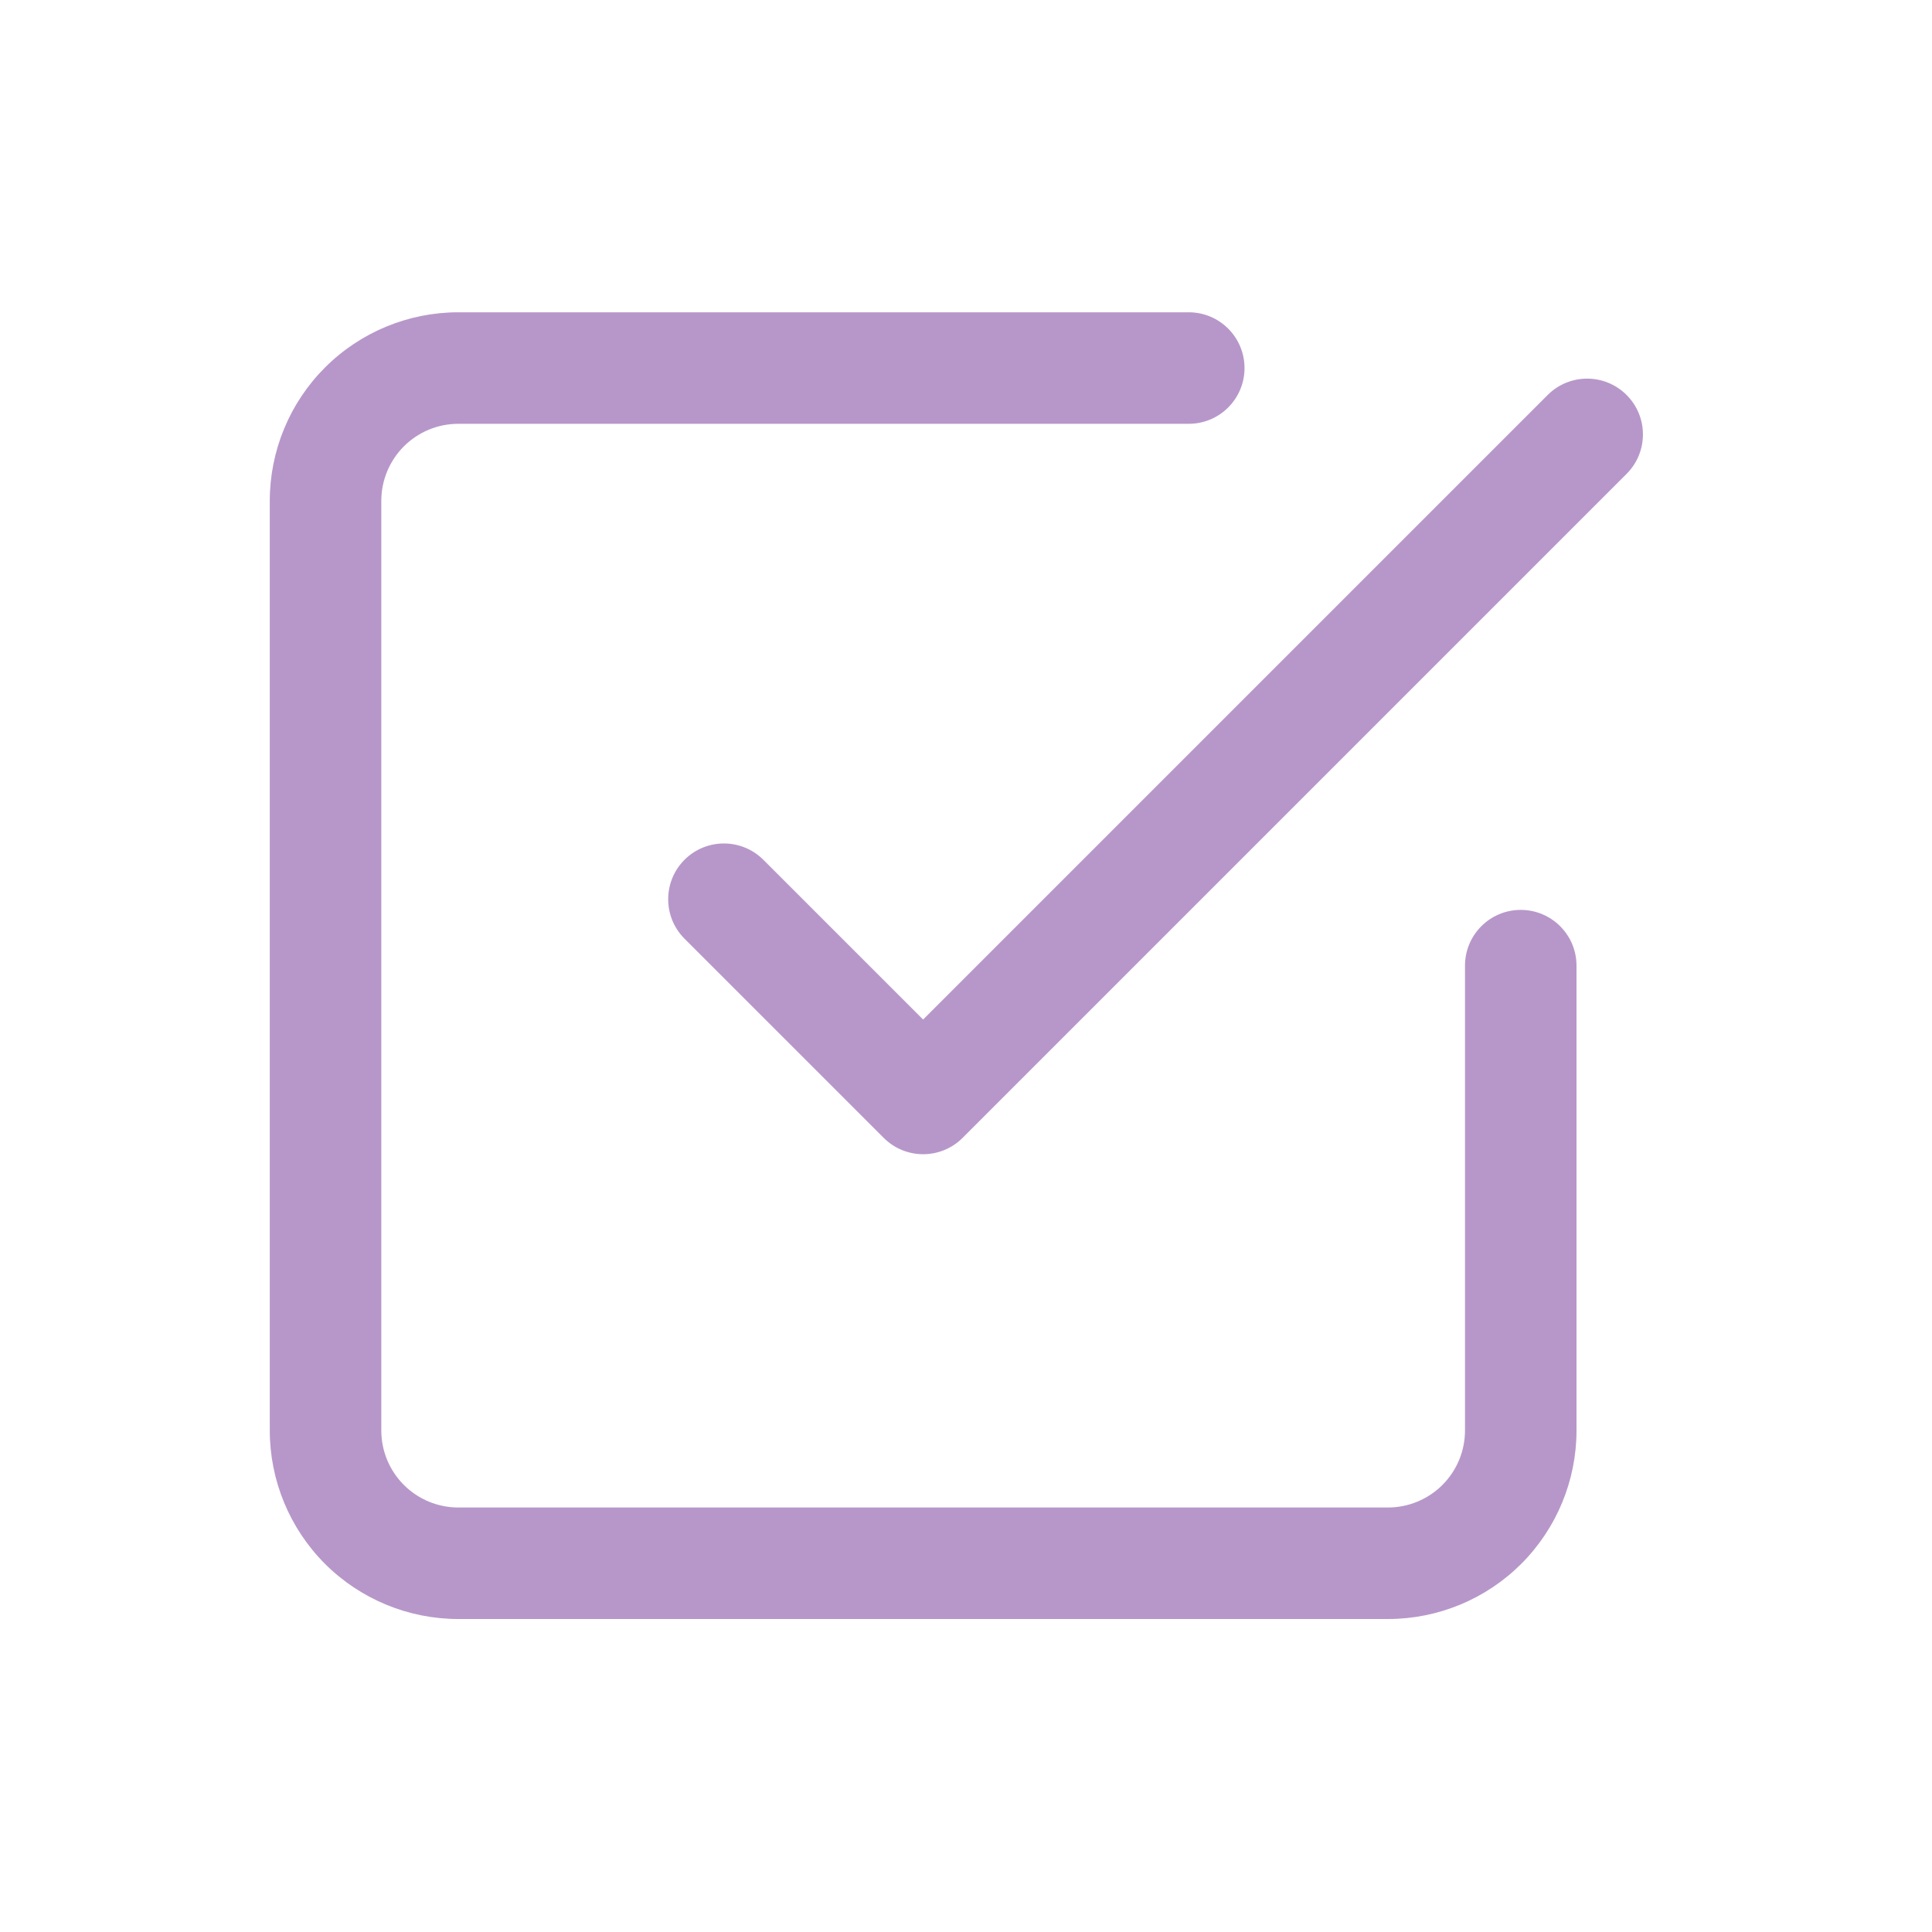 <svg width="25" height="25" viewBox="0 0 25 25" fill="none" xmlns="http://www.w3.org/2000/svg">
<path fill-rule="evenodd" clip-rule="evenodd" d="M5.931 5.484C5.666 5.484 5.413 5.589 5.226 5.776C5.039 5.963 4.934 6.217 4.934 6.481V18.51C4.934 18.775 5.039 19.028 5.226 19.215C5.413 19.402 5.666 19.507 5.931 19.507H17.96C18.224 19.507 18.478 19.402 18.665 19.215C18.852 19.028 18.957 18.775 18.957 18.51V12.496C18.957 12.097 19.28 11.774 19.678 11.774C20.077 11.774 20.4 12.097 20.4 12.496V18.51C20.4 19.157 20.143 19.778 19.685 20.236C19.228 20.693 18.607 20.95 17.96 20.95H5.931C5.284 20.95 4.663 20.693 4.205 20.236C3.748 19.778 3.491 19.157 3.491 18.51V6.481C3.491 5.834 3.748 5.213 4.205 4.756C4.663 4.298 5.284 4.041 5.931 4.041H15.382C15.781 4.041 16.104 4.364 16.104 4.763C16.104 5.161 15.781 5.484 15.382 5.484H5.931ZM21.048 5.111C21.33 5.393 21.33 5.85 21.048 6.132L12.456 14.724C12.174 15.006 11.717 15.006 11.435 14.724L8.857 12.146C8.576 11.864 8.576 11.408 8.857 11.126C9.139 10.844 9.596 10.844 9.878 11.126L11.945 13.193L20.027 5.111C20.309 4.829 20.766 4.829 21.048 5.111Z" fill="#B797C9"/>
</svg>
